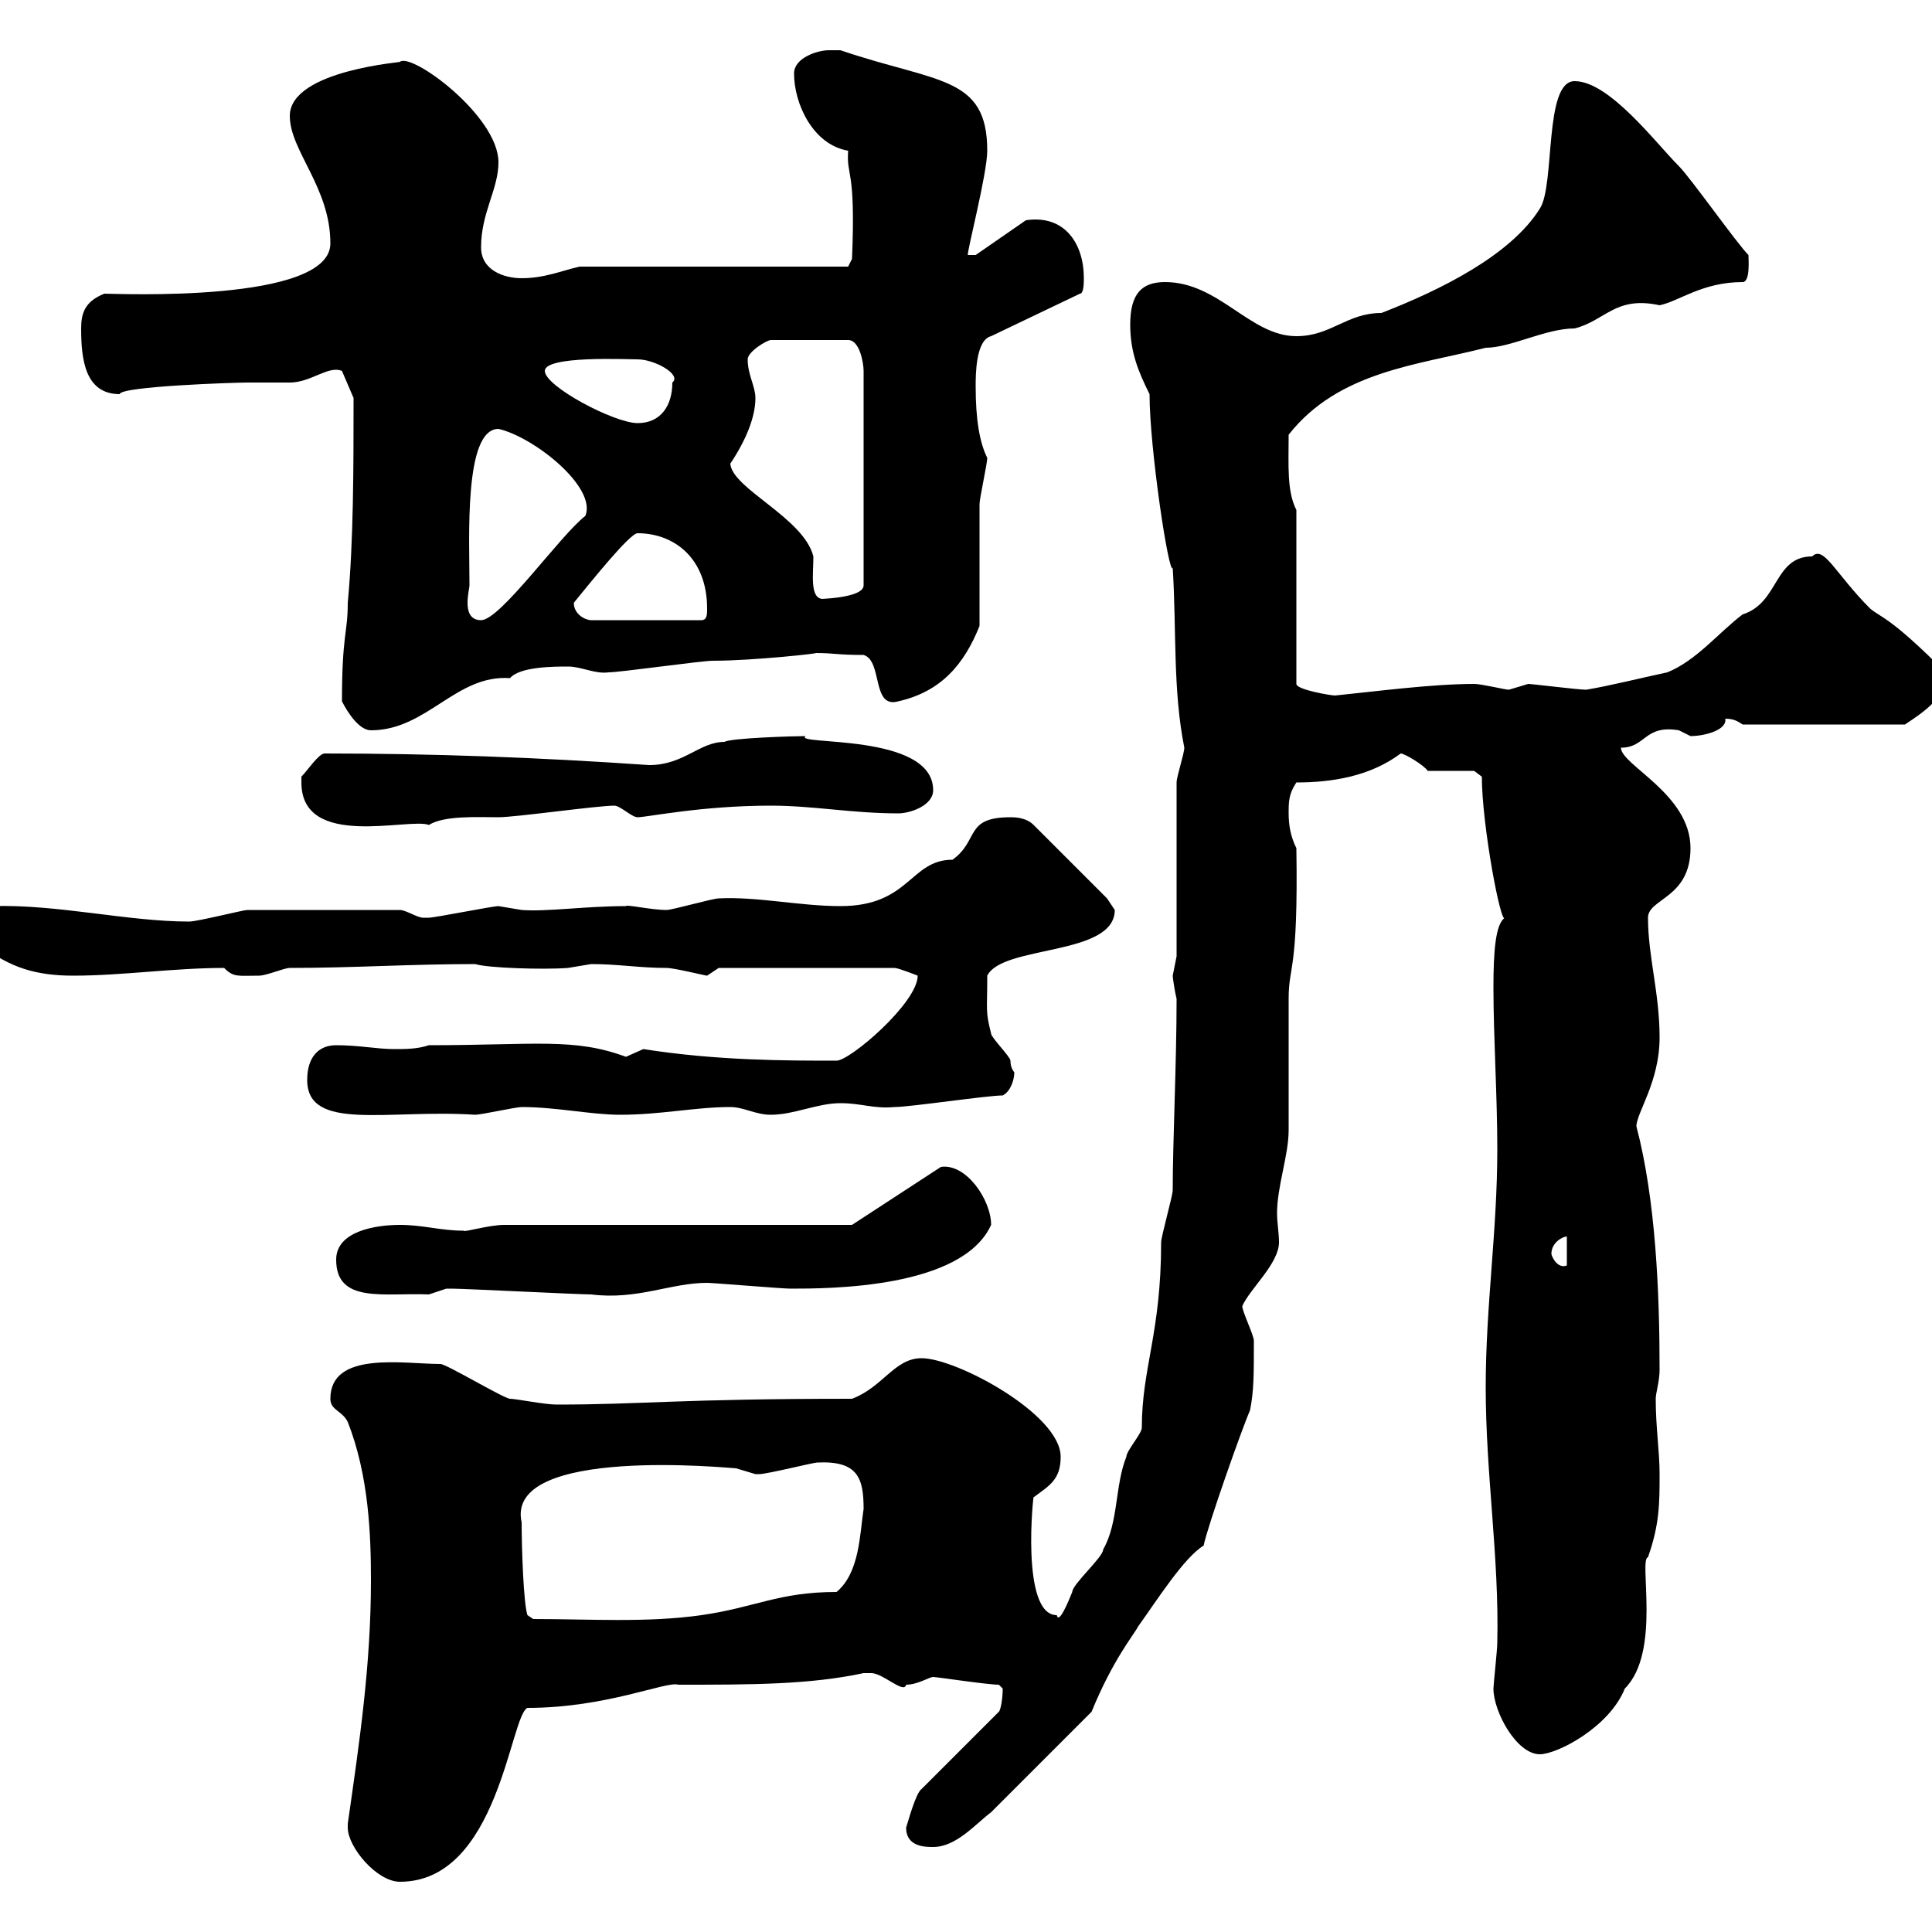 <svg xmlns="http://www.w3.org/2000/svg" xmlns:xlink="http://www.w3.org/1999/xlink" width="300" height="300"><path d="M54 283.80C54 286.80 58.50 292.20 62.10 292.20C77.40 292.20 79.20 266.40 81.90 265.20C94.20 265.20 103.50 261 105.30 261.60C116.70 261.60 125.70 261.60 134.10 259.80C134.10 259.80 134.10 259.80 135.30 259.80C137.10 259.80 140.40 263.10 140.70 261.60C142.50 261.60 144.30 260.40 144.90 260.40C145.50 260.40 153.30 261.60 155.10 261.60C155.10 261.60 155.70 262.20 155.70 262.20C155.70 263.70 155.40 265.50 155.10 265.80L143.10 277.80C142.20 278.40 141 282.90 140.70 283.80C140.70 286.80 143.70 286.80 144.90 286.80C148.50 286.80 151.50 283.20 153.90 281.40L169.50 265.80C172.80 257.70 176.10 253.80 176.70 252.60C179.70 248.40 183.90 241.80 186.90 240C187.50 237 192.90 221.70 194.10 219C194.70 216 194.70 213.60 194.70 208.20C194.70 207.30 192.90 203.70 192.90 202.80C194.10 200.10 198.60 196.20 198.60 192.90C198.60 191.40 198.30 189.90 198.30 188.40C198.30 184.20 200.10 179.40 200.10 175.50C200.10 173.70 200.10 156.90 200.10 155.10C200.10 149.70 201.60 151.20 201.30 131.70C200.40 129.90 200.10 128.10 200.10 126.30C200.10 124.50 200.10 123.30 201.30 121.50C206.70 121.50 212.70 120.60 217.50 117C218.10 117 221.10 118.80 221.70 119.70L228.90 119.70L230.10 120.60C230.10 128.10 233.10 144 233.70 142.50C232.20 143.40 231.90 147.90 231.90 153.30C231.90 161.10 232.50 170.10 232.50 178.50C232.50 191.10 230.70 202.80 230.70 215.40C230.70 228.90 232.80 241.80 232.50 255C232.50 256.20 231.90 261.60 231.90 262.20C231.90 265.80 235.50 272.40 239.10 272.40C241.80 272.40 249.90 268.20 252.30 262.20C258 256.50 254.40 242.10 255.90 241.80C257.70 236.70 257.70 233.40 257.70 228.90C257.70 225.30 257.10 221.70 257.10 217.20C257.10 216.30 257.70 214.50 257.70 212.70C257.70 200.70 257.10 186.30 254.10 174.90C254.10 172.80 257.70 168 257.70 161.10C257.70 154.20 255.90 148.50 255.90 142.50C255.90 139.50 262.50 139.50 262.50 131.70C262.50 123.30 251.70 118.80 251.70 116.10C255.60 116.10 255.30 112.50 260.70 113.40C260.70 113.40 262.50 114.30 262.50 114.30C264.60 114.30 268.20 113.40 267.90 111.60C269.10 111.60 269.70 111.90 270.60 112.50L295.80 112.50C298.50 110.70 302.70 108 302.10 104.40C293.40 95.70 292.20 96 290.40 94.50C285 89.10 283.20 84.60 281.40 86.40C275.40 86.40 276.30 93.60 270.60 95.40C267 98.10 263.40 102.60 258.90 104.40C254.70 105.30 249.90 106.50 246.30 107.10C245.10 107.10 237.90 106.20 237.30 106.20C237.30 106.20 234.30 107.10 234.30 107.10C233.70 107.10 230.10 106.20 228.90 106.20C222.30 106.20 213.30 107.40 207.30 108C206.70 108 201.30 107.10 201.30 106.20L201.30 79.20C199.80 76.20 200.10 72.30 200.10 67.50C207.90 57.60 220.20 56.70 230.70 54C234.60 54 240 51 244.50 51C249.30 49.80 250.80 45.90 257.70 47.40C260.70 46.80 264.30 43.80 270.60 43.80C271.80 43.80 271.50 40.20 271.50 39.60C269.70 37.80 262.50 27.60 260.70 25.80C257.10 22.20 249.90 12.60 244.50 12.60C239.70 12.60 241.50 28.80 239.10 32.40C234.60 39.60 223.80 45 214.50 48.60C209.10 48.60 206.70 52.20 201.30 52.20C194.10 52.20 189.30 43.80 180.90 43.80C177.30 43.80 175.50 45.60 175.50 50.40C175.50 54.60 176.70 57.60 178.50 61.20C178.50 69.60 181.50 89.40 182.10 88.20C182.70 97.80 182.10 107.10 183.90 116.10C183.90 117 182.70 120.60 182.70 121.50L182.70 148.50C182.70 148.50 182.10 151.50 182.10 151.50C182.10 151.80 182.40 153.90 182.70 155.10C182.70 165 182.10 177.30 182.10 184.80C182.10 185.70 180.30 192 180.30 192.90C180.30 207 177.30 212.40 177.30 221.70C177.30 222.60 174.90 225.30 174.90 226.20C173.10 230.70 173.70 236.40 171.30 240.60C171.30 241.80 166.50 246 166.50 247.20C165.90 248.70 164.40 252.30 164.10 250.80C158.40 250.80 160.50 231.60 160.50 232.50C162.90 230.70 164.70 229.80 164.70 226.20C164.70 219.60 148.50 210.90 143.10 210.90C138.90 210.90 137.10 215.40 132.30 217.20C105.30 217.20 99.90 218.10 86.40 218.10C84.60 218.10 80.10 217.20 79.20 217.20C78.30 217.20 69.30 211.80 68.40 211.80C62.70 211.80 51.30 209.70 51.30 217.20C51.30 219 53.10 219 54 220.80C57.30 229.20 57.60 238.50 57.60 245.40C57.60 258.60 55.80 270.60 54 283.20C54 283.20 54 283.20 54 283.80ZM81 236.40C78.30 224.40 113.70 228 114.30 228C114.30 228 117.30 228.90 117.30 228.90C117.90 228.90 117.90 228.90 117.90 228.90C119.10 228.90 126.30 227.10 126.90 227.10C133.20 226.80 134.10 229.50 134.10 234.30C133.50 238.20 133.50 244.20 129.90 247.20C120.90 247.20 117.30 249.60 108.90 250.80C100.50 252 91.50 251.40 82.80 251.40L81.90 250.80C81.30 249 81 240.60 81 236.40ZM52.20 195.60C52.20 202.50 59.70 200.70 66.60 201C66.60 201 69.30 200.10 69.30 200.10C70.20 200.10 70.20 200.10 70.20 200.10C72 200.10 90 201 91.80 201C99 201.90 104.10 199.20 109.80 199.20C110.70 199.20 121.50 200.10 122.70 200.10C128.70 200.10 149.40 200.10 153.90 190.20C153.90 186.30 150 180.60 146.10 181.20L132.30 190.20L78.30 190.20C75.90 190.20 72 191.40 72 191.10C68.40 191.10 65.70 190.20 62.10 190.20C58.50 190.20 52.20 191.10 52.20 195.60ZM240.90 194.70C240.90 192.90 242.70 192 243.30 192L243.30 196.50C241.80 197.10 240.90 195 240.90 194.70ZM47.70 167.70C47.70 175.80 60.30 172.20 73.80 173.10C74.70 173.10 80.10 171.90 81 171.90C86.40 171.90 91.80 173.10 96.30 173.10C102.60 173.10 108 171.90 113.40 171.90C115.50 171.90 117.30 173.10 119.70 173.10C123.30 173.10 126.90 171.30 130.50 171.30C133.80 171.30 135.60 172.20 138.90 171.90C141.30 171.90 153.30 170.10 155.70 170.10C156.90 169.50 157.50 167.70 157.50 166.50C157.50 166.50 156.90 165.90 156.90 164.70C156.90 164.10 153.90 161.10 153.90 160.50C153 156.90 153.30 157.20 153.30 151.50C155.70 146.70 173.10 148.50 173.10 141.30C173.10 141.30 171.90 139.50 171.90 139.50L160.50 128.10C159.30 126.90 157.50 126.90 156.90 126.90C149.70 126.90 152.10 130.50 147.90 133.50C141.30 133.50 141.30 140.70 130.50 140.70C124.20 140.70 117.60 139.20 111.60 139.50C110.70 139.50 104.40 141.30 103.50 141.30C101.10 141.30 97.20 140.40 97.20 140.70C90.90 140.70 84.90 141.60 81 141.30C81 141.30 77.40 140.70 77.40 140.70C76.50 140.70 67.50 142.50 66.60 142.50C66.60 142.50 66.60 142.50 65.70 142.50C64.80 142.50 63 141.30 62.10 141.30C53.70 141.30 44.70 141.30 38.40 141.30C37.80 141.30 30.60 143.10 29.40 143.10C19.80 143.10 9 140.40-1.20 140.70C-1.20 142.50-2.10 144.60-3 146.70C1.50 150.30 5.70 151.50 11.40 151.50C18.90 151.50 27 150.30 34.80 150.30C36.30 151.80 36.90 151.50 40.20 151.50C41.40 151.50 44.10 150.30 45 150.30C54.90 150.30 63.60 149.70 73.80 149.70C75.60 150.30 84.30 150.60 88.20 150.30C88.20 150.30 91.80 149.70 91.80 149.70C96 149.70 99.30 150.30 103.50 150.30C104.70 150.30 109.50 151.50 109.80 151.50C109.80 151.50 111.60 150.30 111.60 150.30L138.90 150.30C139.50 150.30 142.50 151.50 142.50 151.50C142.50 155.70 132 164.70 129.90 164.70C122.10 164.70 111.30 164.70 99.90 162.90C99.90 162.90 97.20 164.10 97.20 164.10C89.10 161.10 83.10 162.30 66.60 162.30C64.80 162.90 63 162.90 61.20 162.90C58.50 162.90 55.80 162.30 52.20 162.30C49.50 162.30 47.70 164.10 47.70 167.70ZM46.80 121.50C46.80 132 63.60 126.90 66.60 128.10C69 126.60 74.10 126.90 77.40 126.90C80.10 126.90 92.70 125.10 95.40 125.10C96.30 125.10 98.10 126.90 99 126.90C100.50 126.90 108.90 125.10 119.70 125.10C126.30 125.10 132.30 126.30 139.50 126.30C141.30 126.30 144.90 125.10 144.90 122.70C144.90 113.70 123 115.80 125.10 114.30C123.30 114.30 113.40 114.60 112.50 115.20C108.60 115.20 106.20 118.80 100.80 118.80C83.40 117.60 67.20 117 50.40 117C49.50 117 47.70 119.70 46.80 120.60C46.80 120.60 46.80 121.50 46.80 121.50ZM53.10 108.90C54 110.70 55.80 113.40 57.60 113.40C66.30 113.40 70.80 104.70 79.20 105.30C80.70 103.50 86.10 103.50 88.20 103.50C90.30 103.50 92.40 104.70 94.50 104.40C96.30 104.40 108.90 102.60 110.70 102.60C117 102.60 127.80 101.40 126.60 101.40C129.60 101.40 129.90 101.70 134.10 101.70C137.10 102.60 135.30 110.10 139.50 108.90C146.10 107.40 149.70 103.20 152.10 97.20C152.10 94.50 152.10 81 152.10 78.30C152.10 77.40 153.30 72 153.30 71.10C152.10 68.70 151.50 65.10 151.50 60C151.50 58.20 151.50 52.80 153.90 52.20L167.70 45.60C168.30 45.60 168.30 43.80 168.30 43.20C168.30 37.80 165.30 33.30 159.30 34.20L151.50 39.60L150.30 39.60C150 39.60 153.30 27 153.30 23.40C153.30 11.70 145.50 12.90 130.50 7.80C130.50 7.80 129.90 7.80 128.70 7.80C126.90 7.80 123.30 9 123.30 11.40C123.30 16.20 126.30 22.50 131.70 23.40C131.40 27.60 132.90 25.80 132.30 40.20L131.70 41.40L90 41.40C87.30 42 84.60 43.20 81 43.20C78.30 43.20 74.70 42 74.70 38.40C74.70 33 77.40 29.40 77.40 25.20C77.40 18 63.90 8.10 62.10 9.60C63.30 9.60 45 10.80 45 18C45 23.40 51.30 29.10 51.30 37.80C51.30 47.10 18 45.60 16.20 45.60C13.20 46.80 12.60 48.60 12.60 51C12.60 55.80 13.20 61.20 18.60 61.20C18.60 60 36.30 59.40 38.40 59.40C39.60 59.40 44.10 59.40 45 59.40C48.30 59.40 51 56.70 53.10 57.60L54.90 61.80C54.90 72.60 54.90 84 54 93.60C54 98.40 53.10 98.40 53.10 108.90ZM72.90 90.90C72.90 83.70 72 66.60 77.40 66.60C82.80 67.80 92.70 75.60 90.90 80.10C87 83.10 77.70 96.30 74.70 96.30C72.90 96.30 72.60 94.80 72.60 93.60C72.60 92.40 72.90 91.20 72.90 90.90ZM89.10 93.60C91.80 90.30 97.80 82.80 99 82.80C104.70 82.80 109.80 86.70 109.80 94.50C109.80 95.40 109.80 96.30 108.90 96.30L91.80 96.30C90.90 96.30 89.10 95.40 89.10 93.60ZM113.40 72C115.80 68.40 117.30 64.80 117.30 61.80C117.30 60 116.10 58.20 116.10 55.80C116.10 54.60 119.10 52.80 119.70 52.80L131.70 52.80C133.50 52.80 134.10 56.40 134.10 57.60L134.10 90.90C134.10 93 126.30 93 127.80 93C125.70 93 126.30 89.10 126.30 86.40C124.80 80.40 113.70 75.90 113.40 72ZM84.60 57.60C84.60 55.20 97.20 55.80 99 55.80C101.70 55.80 105.90 58.20 104.40 59.40C104.40 63 102.60 65.70 99 65.70C95.40 65.70 84.60 60 84.60 57.60Z"/></svg>